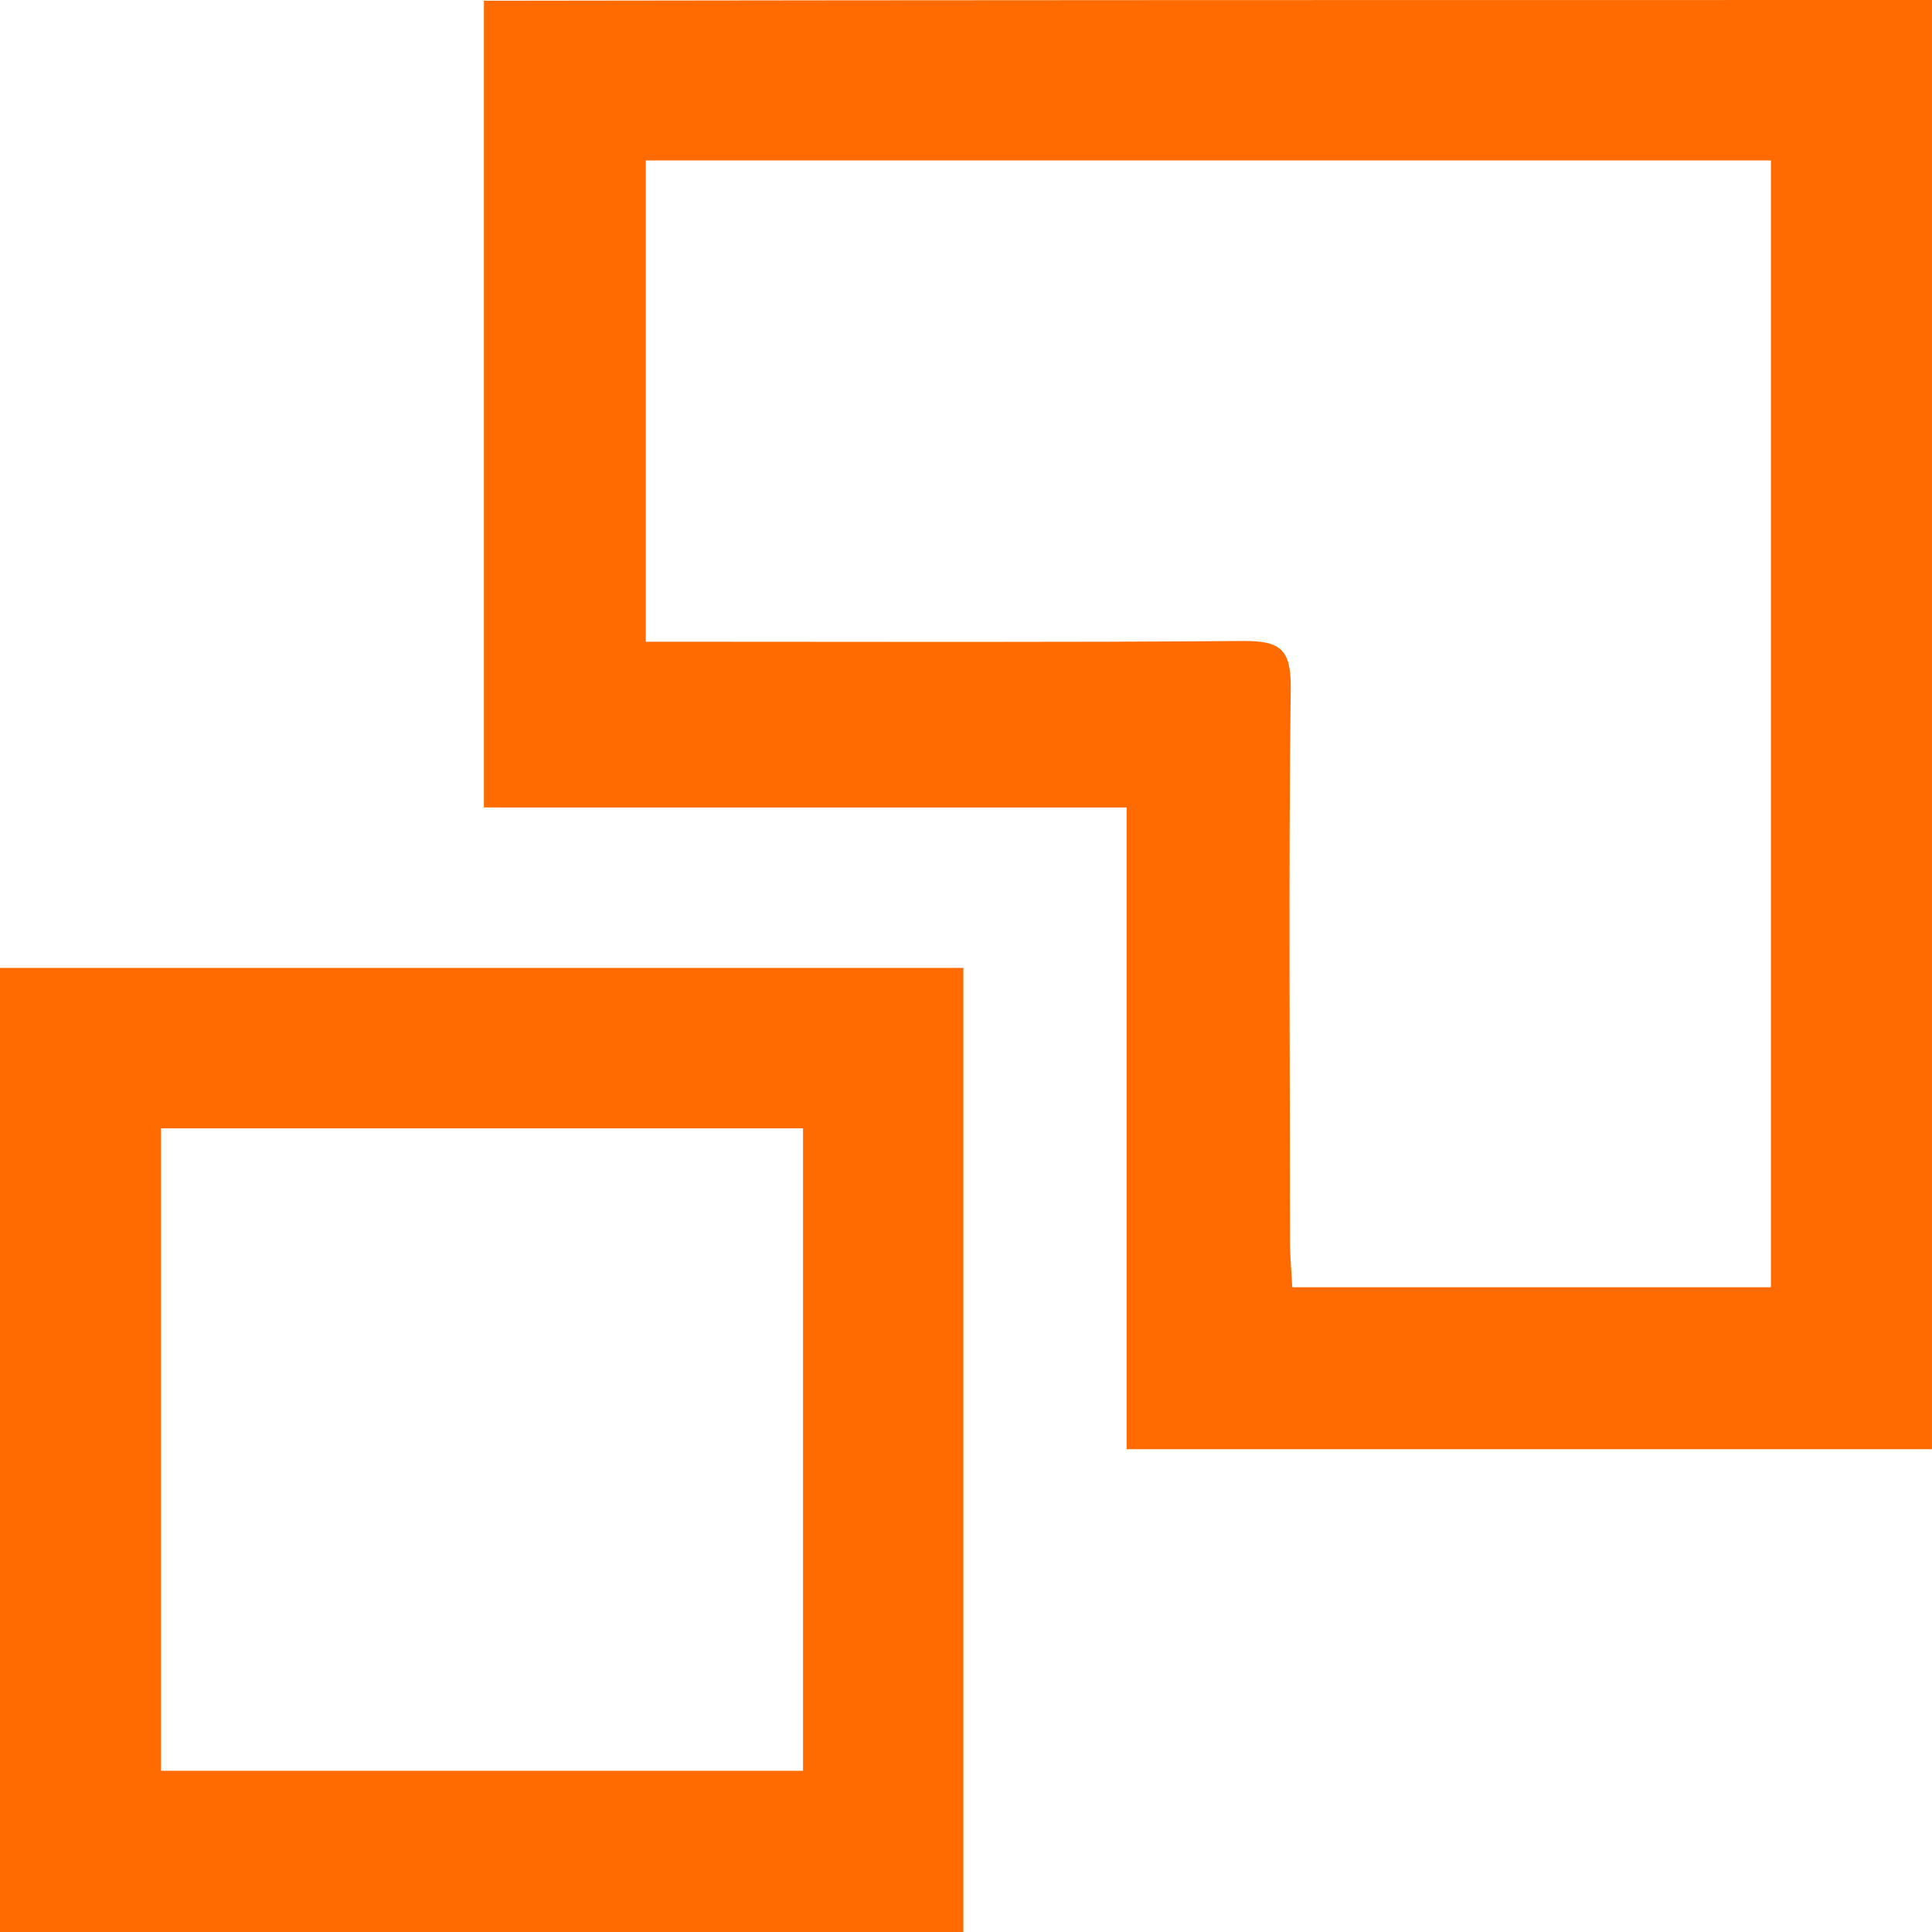 <svg width="57" height="57" viewBox="0 0 57 57" fill="none" xmlns="http://www.w3.org/2000/svg">
<path d="M56.999 0C56.999 14.289 56.999 28.489 56.999 42.756C49.08 42.756 41.227 42.756 33.24 42.756C33.24 36.482 33.24 30.208 33.24 23.823C26.86 23.823 20.591 23.823 14.277 23.823C14.277 15.83 14.277 7.971 14.277 0.022C28.488 0 42.699 0 56.999 0ZM52.248 37.978C52.248 26.837 52.248 15.807 52.248 4.733C41.16 4.733 30.139 4.733 19.052 4.733C19.052 9.467 19.052 14.155 19.052 18.933C19.52 18.933 19.922 18.933 20.301 18.933C25.767 18.933 31.232 18.955 36.698 18.911C37.747 18.911 38.081 19.134 38.081 20.25C38.014 25.72 38.059 31.19 38.059 36.66C38.059 37.085 38.104 37.509 38.126 37.978C42.878 37.978 47.496 37.978 52.248 37.978Z" fill="#FF6B00"/>
<path d="M0 57C0 47.466 0 38.044 0 28.556C9.481 28.556 18.918 28.556 28.422 28.556C28.422 38 28.422 47.466 28.422 57C18.985 57 9.526 57 0 57ZM4.752 33.289C4.752 39.697 4.752 45.971 4.752 52.244C11.132 52.244 17.424 52.244 23.692 52.244C23.692 45.881 23.692 39.607 23.692 33.289C17.357 33.289 11.11 33.289 4.752 33.289Z" fill="#FF6B00"/>
</svg>
